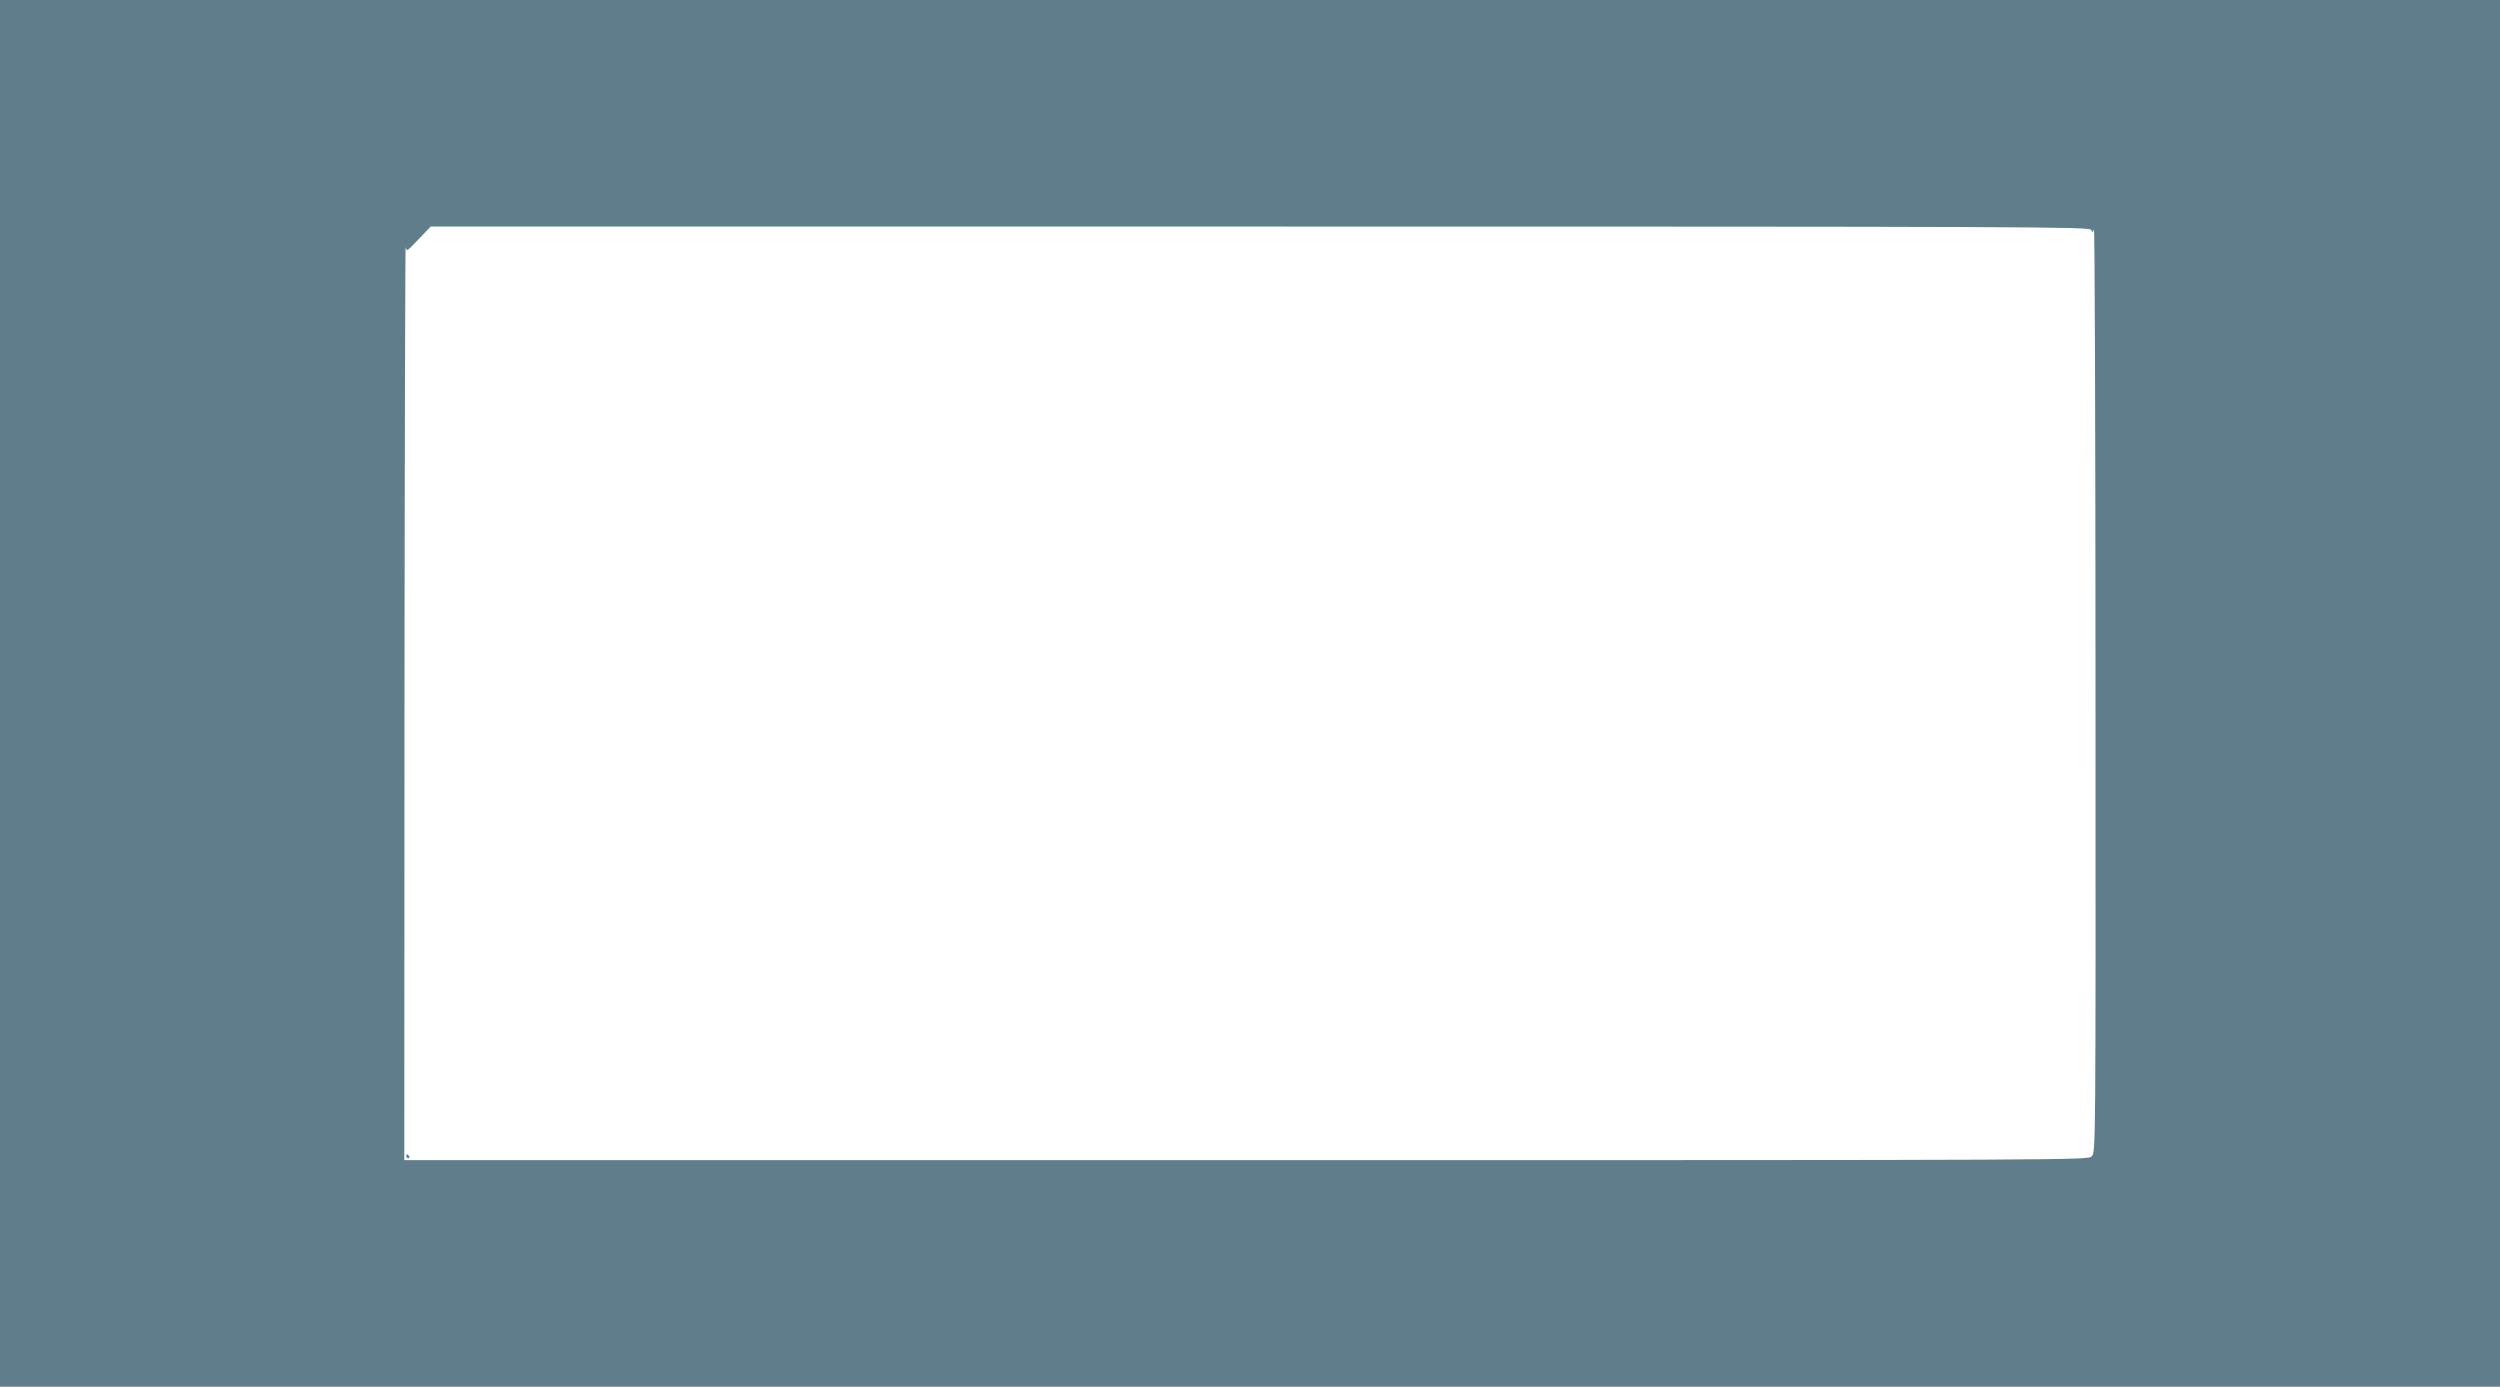 <?xml version="1.0" standalone="no"?>
<!DOCTYPE svg PUBLIC "-//W3C//DTD SVG 20010904//EN"
 "http://www.w3.org/TR/2001/REC-SVG-20010904/DTD/svg10.dtd">
<svg version="1.0" xmlns="http://www.w3.org/2000/svg"
 width="1280pt" height="710pt" viewBox="0 0 1280 710"
 preserveAspectRatio="xMidYMid meet">
<g transform="translate(0,710) scale(0.1,-0.1)"
fill="#607d8b" stroke="none">
<path d="M0 3550 l0 -3550 6400 0 6400 0 0 3550 0 3550 -6400 0 -6400 0 0
-3550z m10707 2373 c6 -15 7 -15 14 3 4 10 8 -1049 8 -2353 1 -2360 1 -2373
-19 -2393 -20 -20 -33 -20 -4330 -20 l-4310 0 1 2353 c1 1293 4 2340 6 2324 4
-27 5 -26 66 38 l62 65 4248 0 c3966 0 4248 -1 4254 -17z"/>
<path d="M2080 1180 c0 -5 5 -10 11 -10 5 0 7 5 4 10 -3 6 -8 10 -11 10 -2 0
-4 -4 -4 -10z"/>
</g>
</svg>
